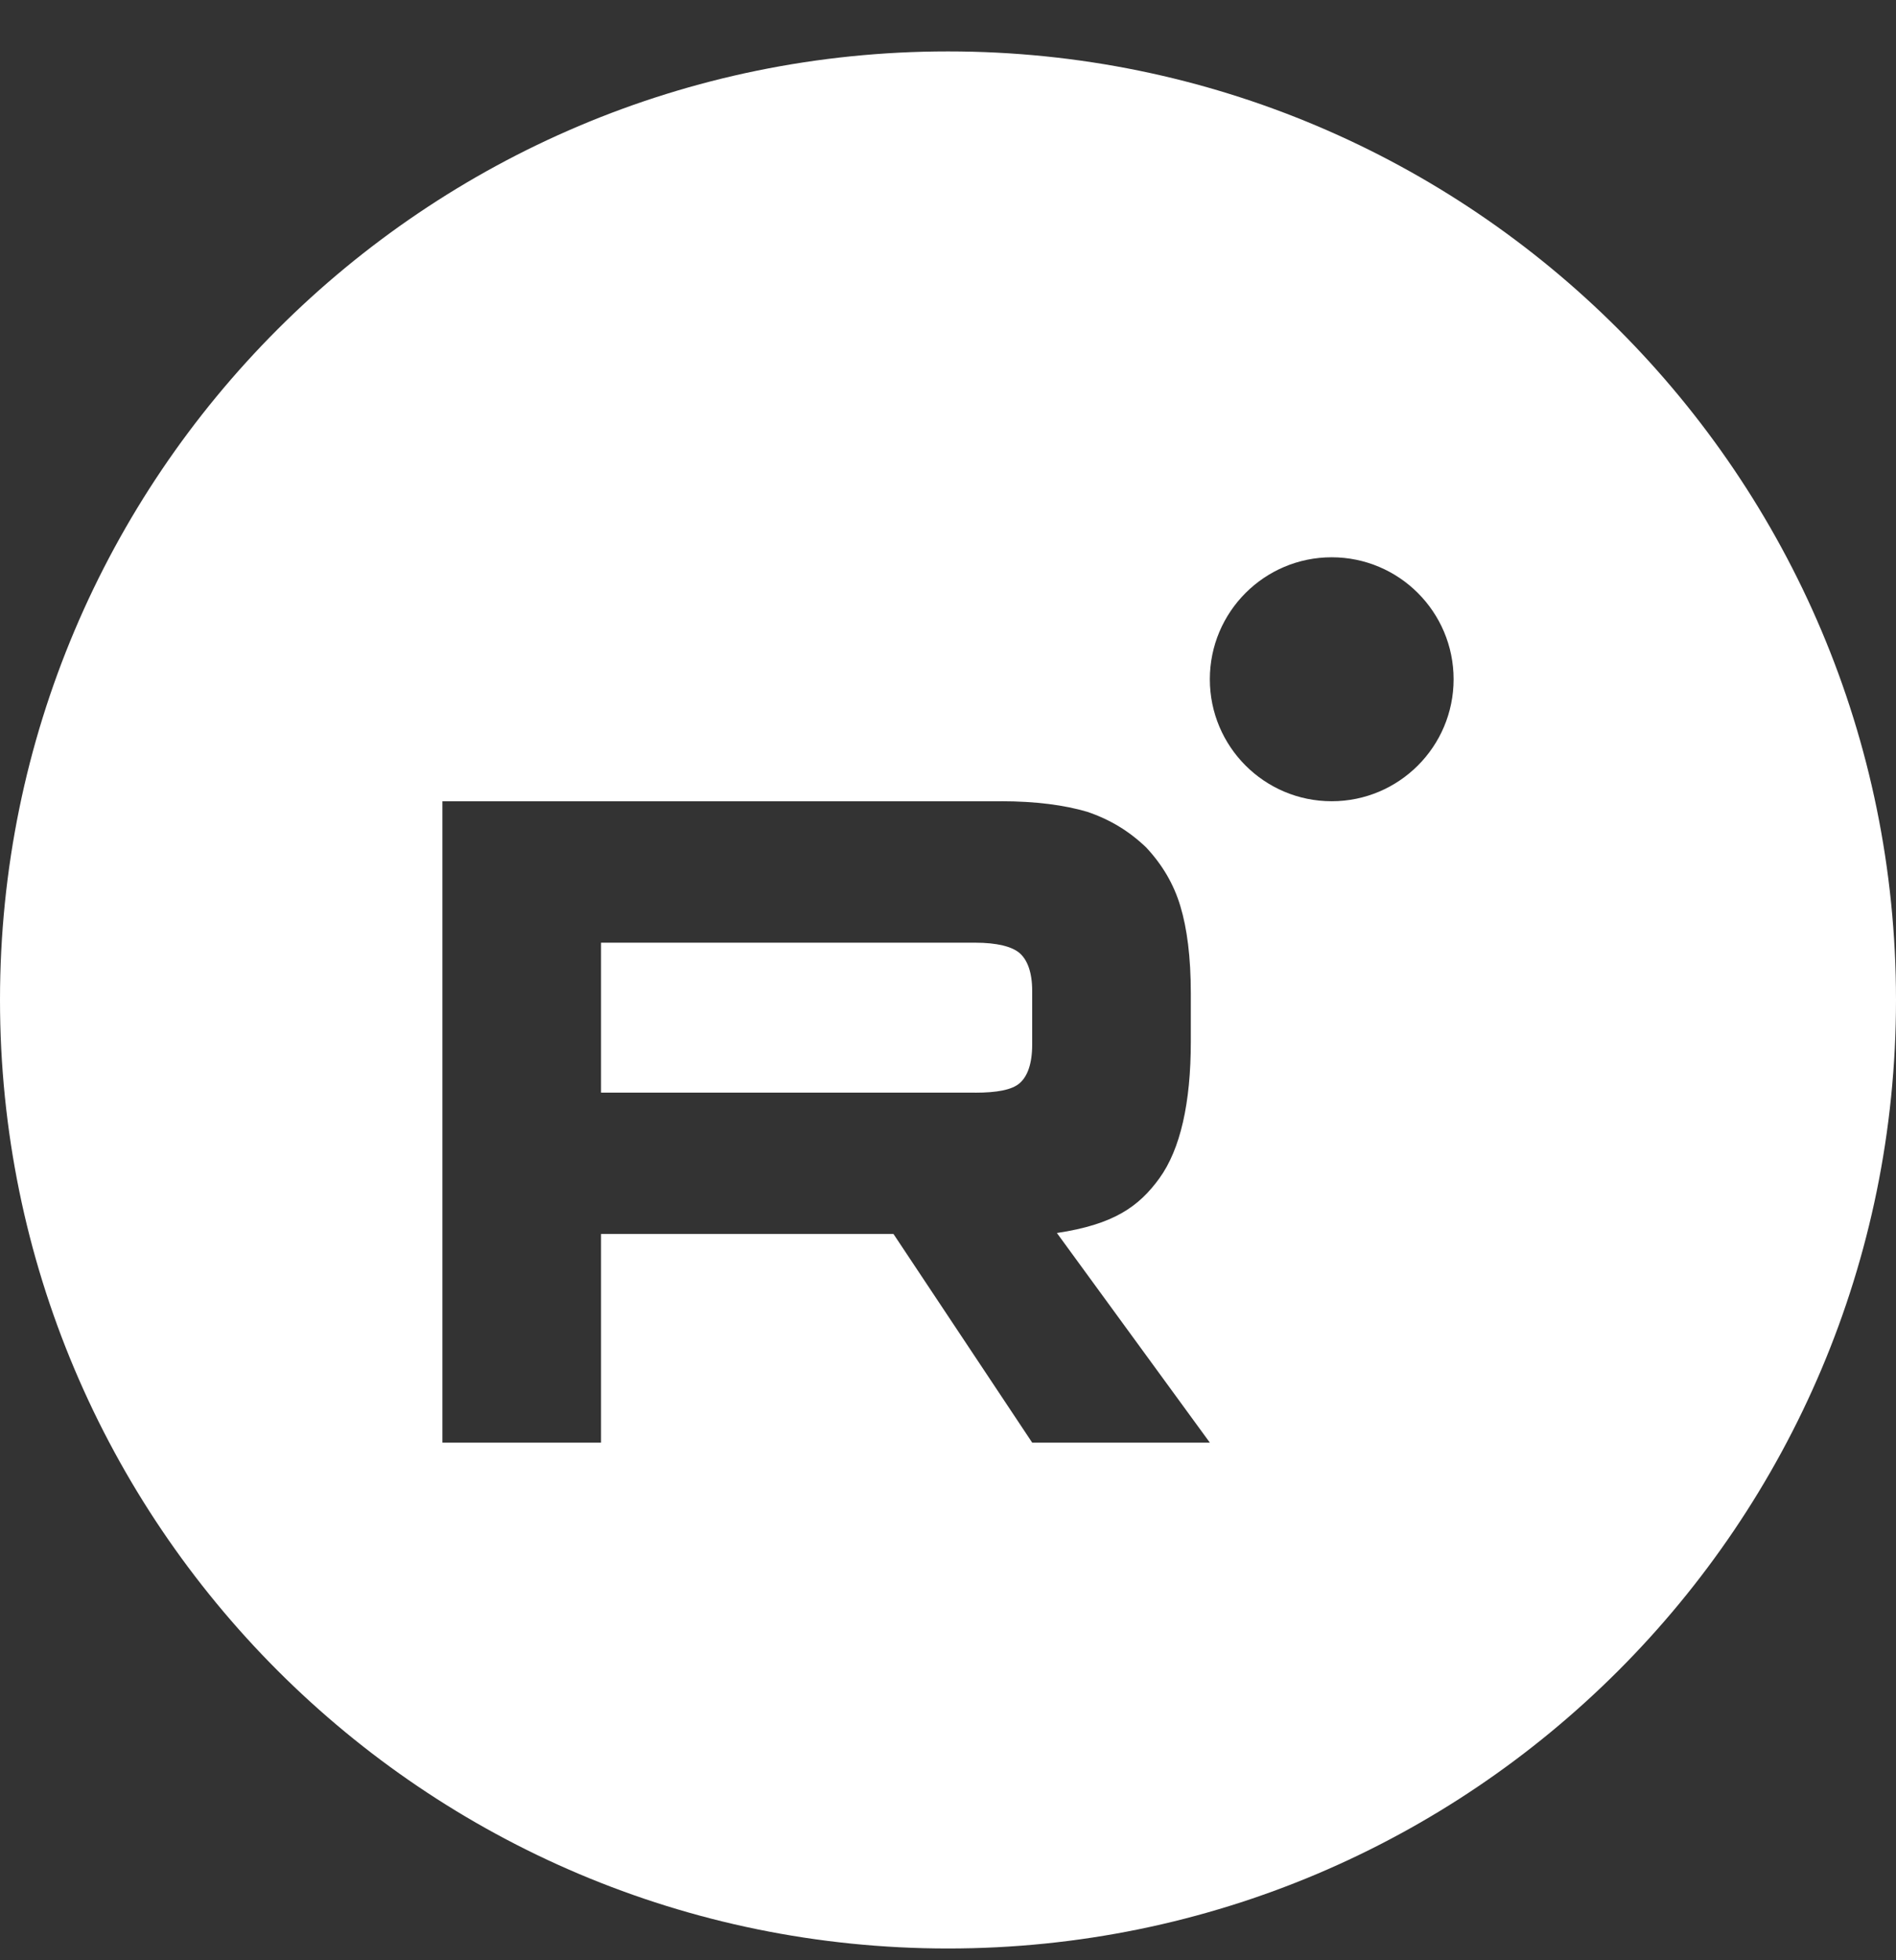<svg width="30" height="31" viewBox="0 0 30 31" fill="none" xmlns="http://www.w3.org/2000/svg">
<rect x="0" y="0" width="30" height="31" fill="#333333" stroke="none"/>
<path fill-rule="evenodd" clip-rule="evenodd" d="M15 30.814C23.284 30.814 30 24.098 30 15.813C30 7.529 23.284 0.813 15 0.813C6.716 0.813 0 7.529 0 15.813C0 24.098 6.716 30.814 15 30.814ZM21.071 12.671C22.136 12.671 23 11.807 23 10.742C23 9.677 22.136 8.813 21.071 8.813C20.006 8.813 19.143 9.677 19.143 10.742C19.143 11.807 20.006 12.671 21.071 12.671ZM15.43 17.279H9.51V14.908H15.43C15.775 14.908 16.016 14.969 16.136 15.075C16.257 15.182 16.332 15.379 16.332 15.668V16.52C16.332 16.824 16.257 17.021 16.136 17.128C16.016 17.235 15.775 17.28 15.43 17.28V17.279ZM15.836 12.672H7V22.814H9.51V19.514H14.137L16.332 22.814H19.143L16.723 19.499C17.615 19.365 18.016 19.088 18.346 18.632C18.676 18.175 18.842 17.446 18.842 16.472V15.712C18.842 15.134 18.782 14.678 18.676 14.328C18.571 13.979 18.391 13.675 18.135 13.401C17.865 13.143 17.564 12.96 17.203 12.838C16.842 12.732 16.391 12.671 15.836 12.671V12.672Z" fill="white"/>
</svg>
